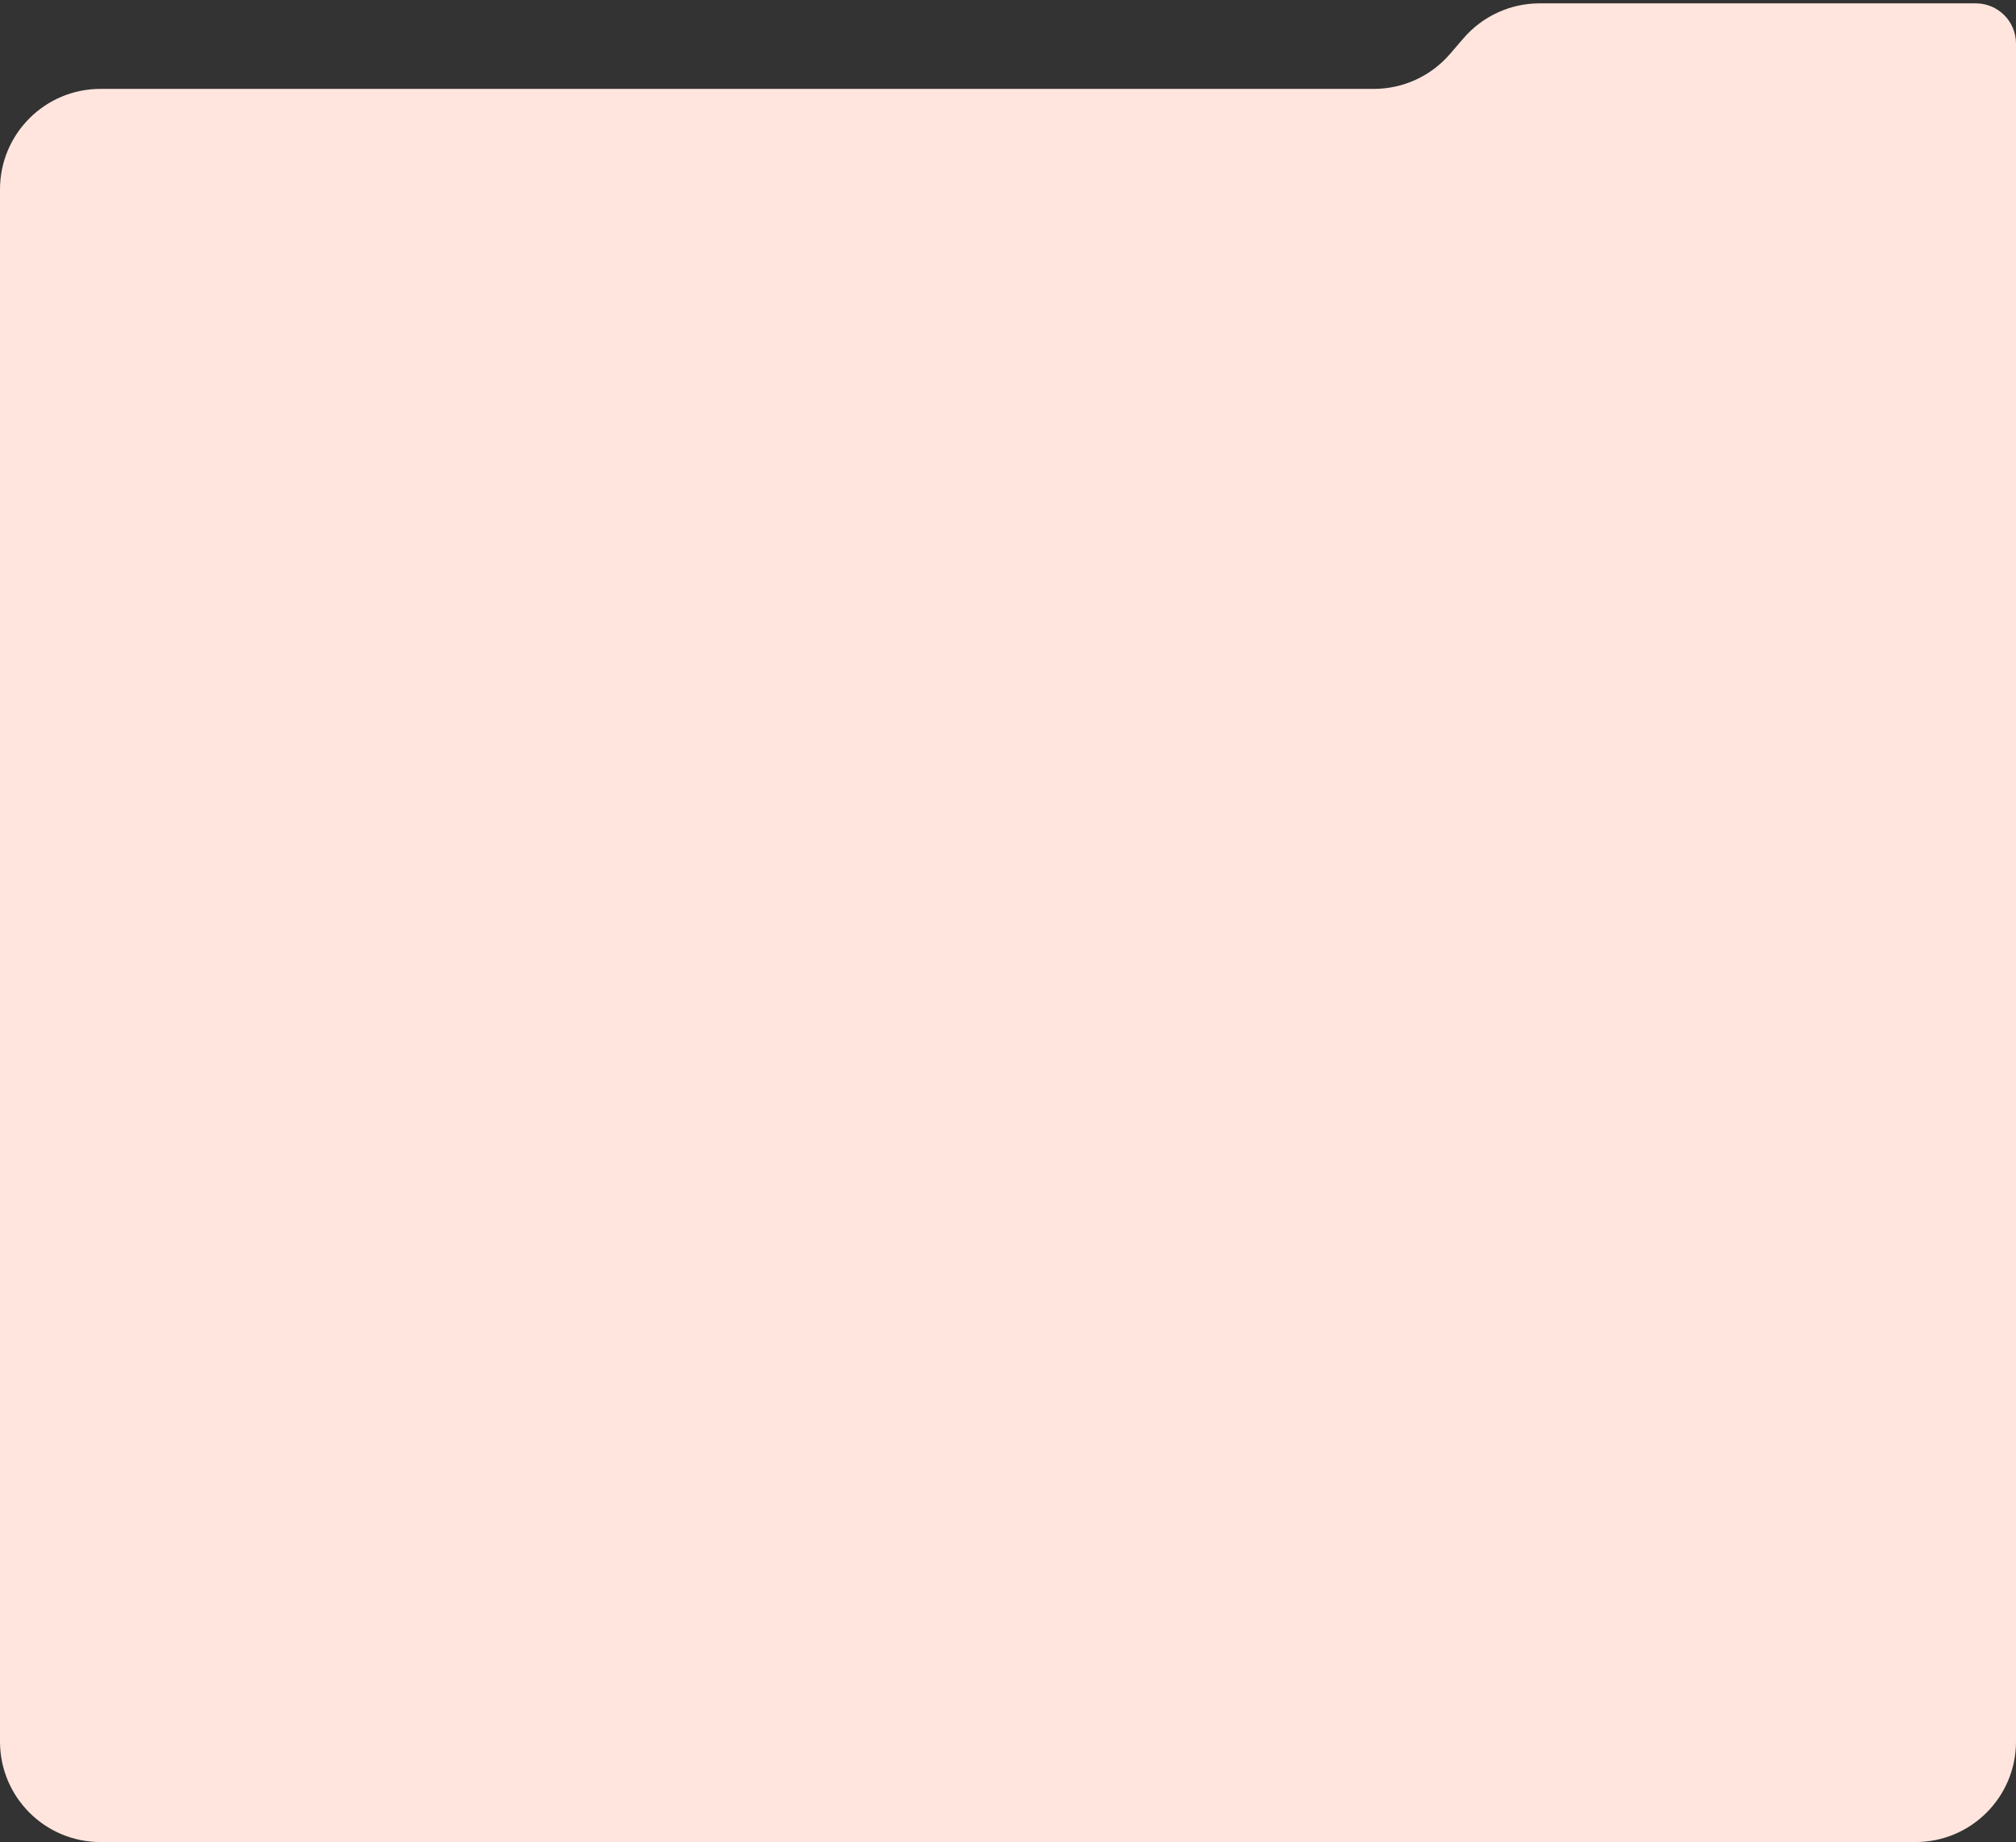 <?xml version="1.0" encoding="UTF-8"?> <svg xmlns="http://www.w3.org/2000/svg" width="301" height="275" viewBox="0 0 301 275" fill="none"><rect x="0" y="0" width="301" height="275" fill="#333333" stroke="none"/> <path d="M0 28.271C0 19.987 6.716 13.271 15 13.271H205.123C209.489 13.271 213.639 11.369 216.488 8.06L218.512 5.711C221.361 2.402 225.511 0.5 229.877 0.5H295C298.314 0.5 301 3.186 301 6.5V186C301 194.284 294.284 201 286 201H15C6.716 201 0 194.284 0 186V28.271Z" fill="#FFE5DD"></path> <path d="M0 126.996C0 118.712 6.716 111.996 15 111.996H235.29C238.664 111.996 241.94 110.858 244.588 108.767L255.394 100.23C258.042 98.138 261.318 97 264.693 97H295C298.314 97 301 99.686 301 103V260C301 268.284 294.284 275 286 275H15C6.716 275 0 268.284 0 260V126.996Z" fill="#FFE5DD"></path> </svg> 